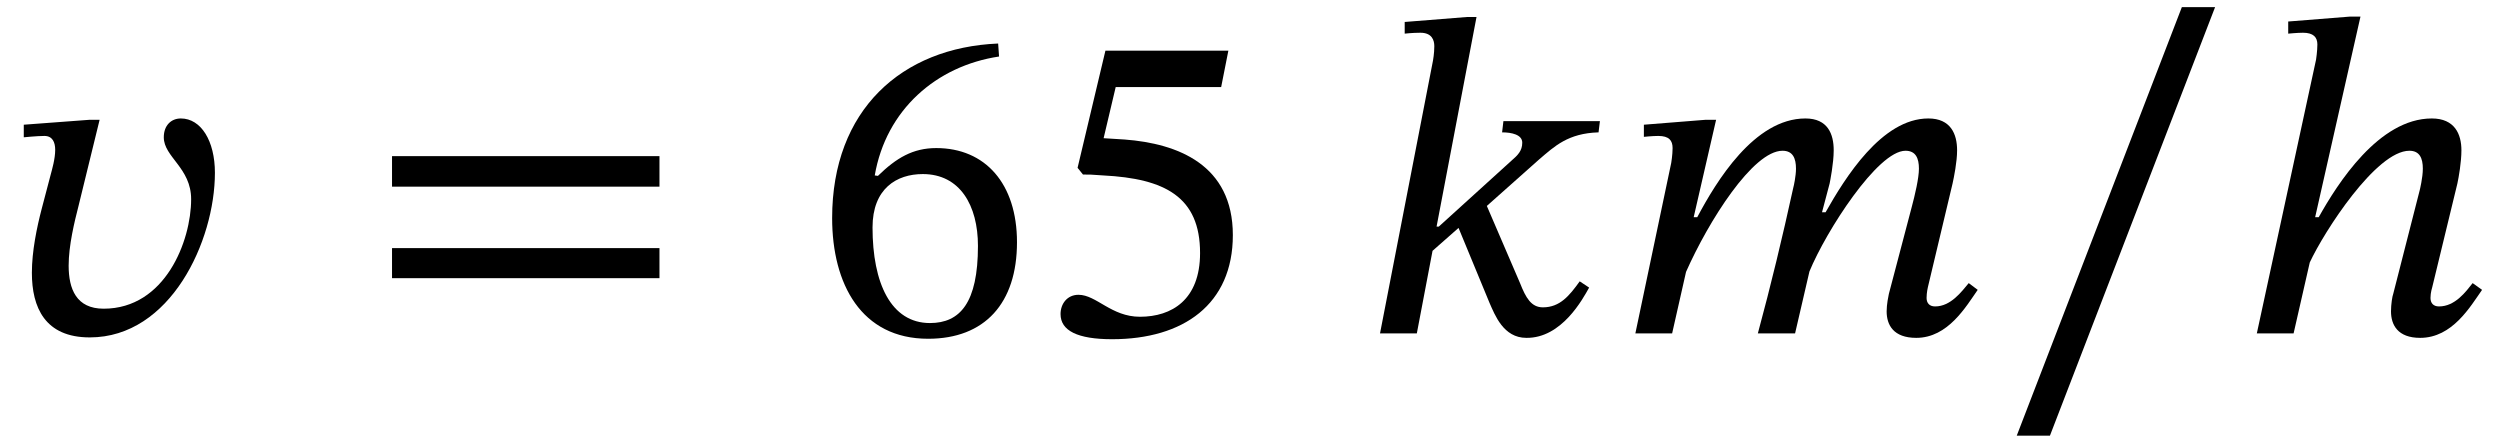 <?xml version='1.0' encoding='UTF-8'?>
<!-- This file was generated by dvisvgm 2.13.3 -->
<svg version='1.1' xmlns='http://www.w3.org/2000/svg' xmlns:xlink='http://www.w3.org/1999/xlink' width='60.78pt' height='10.631pt' viewBox='70.735 60.637 60.78 10.631'>
<defs>
<path id='g1-53' d='M4.549-5.989L4.724-6.873H1.735L1.058-4.025L1.189-3.862C1.342-3.862 1.396-3.862 1.68-3.84C3.185-3.764 4.036-3.316 4.036-1.953C4.036-.818 3.349-.404 2.575-.404C1.876-.404 1.516-.938 1.08-.938C.807-.938 .644-.72 .644-.469C.644-.065 1.058 .142 1.898 .142C3.633 .142 4.833-.709 4.833-2.389C4.833-4.102 3.491-4.615 2.204-4.713L1.691-4.745L1.985-5.989H4.549Z'/>
<path id='g1-54' d='M4.527-7.047C2.182-6.949 .491-5.433 .491-2.804C.491-1.2 1.2 .131 2.825 .131C4.2 .131 4.985-.731 4.985-2.215C4.985-3.644 4.211-4.505 3.022-4.505C2.455-4.505 2.051-4.265 1.604-3.829L1.527-3.84C1.8-5.433 3.022-6.502 4.549-6.731L4.527-7.047ZM4.036-2.127C4.036-.742 3.6-.251 2.869-.251C1.92-.251 1.473-1.222 1.473-2.575C1.473-3.524 2.062-3.873 2.695-3.873C3.6-3.873 4.036-3.109 4.036-2.127Z'/>
<path id='g1-61' d='M7.178-3.567V-4.309H.676V-3.567H7.178ZM7.178-1.342V-2.073H.676V-1.342H7.178Z'/>
<path id='g1-95' d='M5.335-7.931H4.527L.513 2.487H1.32L5.335-7.931Z'/>
<path id='g0-104' d='M5.76-1.222C5.596-1.015 5.335-.655 4.942-.655C4.8-.655 4.735-.742 4.735-.862C4.735-.993 4.778-1.124 4.778-1.124L5.389-3.644C5.422-3.796 5.487-4.167 5.487-4.451C5.487-4.844 5.324-5.225 4.767-5.225C3.48-5.225 2.476-3.644 2.018-2.825H1.931L3.033-7.702H2.782L1.276-7.582V-7.287C1.276-7.287 1.495-7.309 1.636-7.309C1.887-7.309 1.985-7.2 1.985-7.025C1.985-6.862 1.953-6.655 1.953-6.655L.513 0H1.407L1.8-1.724C2.149-2.476 3.415-4.44 4.222-4.44C4.473-4.44 4.549-4.255 4.549-4.004C4.549-3.785 4.473-3.48 4.473-3.48L3.829-.96C3.807-.905 3.775-.709 3.775-.535C3.775-.207 3.938 .109 4.484 .109C5.269 .109 5.705-.655 5.989-1.058L5.76-1.222Z'/>
<path id='g0-107' d='M2.793-7.691H2.553L1.047-7.571V-7.287C1.047-7.287 1.233-7.309 1.429-7.309C1.713-7.309 1.767-7.124 1.767-6.982C1.767-6.807 1.735-6.633 1.735-6.633L.447 0H1.342L1.724-2.007L2.356-2.564L3.109-.742C3.24-.447 3.447 .109 4.004 .109C4.865 .12 5.378-.84 5.531-1.113L5.302-1.265C5.051-.916 4.822-.633 4.407-.633C4.124-.633 3.993-.862 3.851-1.222L3.044-3.098L4.32-4.233C4.691-4.549 5.018-4.865 5.76-4.887L5.793-5.16H3.447L3.415-4.887C3.644-4.887 3.905-4.833 3.905-4.636S3.796-4.331 3.644-4.2L1.876-2.596H1.822L2.793-7.691Z'/>
<path id='g0-109' d='M4.396 0L4.745-1.505C5.149-2.487 6.404-4.44 7.08-4.44C7.331-4.44 7.407-4.255 7.407-4.004C7.407-3.775 7.309-3.36 7.233-3.076L6.676-.96C6.665-.905 6.622-.709 6.622-.535C6.622-.207 6.785 .109 7.342 .109C8.116 .109 8.553-.655 8.836-1.058L8.618-1.222C8.444-1.015 8.182-.655 7.8-.655C7.658-.655 7.593-.742 7.593-.862C7.593-.993 7.625-1.124 7.625-1.124L8.225-3.644C8.258-3.796 8.335-4.167 8.335-4.451C8.335-4.844 8.182-5.225 7.636-5.225C6.502-5.225 5.607-3.775 5.138-2.945H5.051L5.236-3.644C5.247-3.698 5.335-4.135 5.335-4.451C5.335-4.844 5.193-5.225 4.647-5.225C3.404-5.225 2.476-3.687 2.018-2.825H1.931L2.476-5.193H2.225L.72-5.073V-4.778C.72-4.778 .927-4.8 1.069-4.8C1.331-4.8 1.418-4.691 1.418-4.505C1.418-4.342 1.385-4.145 1.385-4.145L.513 0H1.407L1.745-1.495C2.291-2.727 3.371-4.44 4.091-4.44C4.342-4.44 4.418-4.255 4.418-4.004C4.418-3.829 4.364-3.578 4.353-3.545C4.091-2.345 3.807-1.167 3.491 0H4.396Z'/>
<path id='g0-118' d='M2.182-5.193L.578-5.073V-4.767C.578-4.767 .905-4.8 1.08-4.8C1.276-4.8 1.342-4.647 1.342-4.462C1.342-4.244 1.265-3.982 1.233-3.862L1.015-3.033C.895-2.575 .775-1.996 .775-1.473C.775-.633 1.091 .098 2.182 .098C4.145 .098 5.225-2.247 5.225-3.905C5.225-4.68 4.887-5.225 4.396-5.225C4.167-5.225 3.982-5.062 3.982-4.767C3.982-4.287 4.647-4.025 4.647-3.262C4.647-2.247 4.015-.6 2.52-.6C1.855-.6 1.669-1.08 1.669-1.647C1.669-2.138 1.811-2.716 1.909-3.098L2.422-5.193H2.182Z'/>
</defs>
<g id='page1'>
<use x='70.735' y='68.742' xlink:href='#g0-118'/>
<use x='79.59' y='68.742' xlink:href='#g1-61'/>
<use x='90.475' y='68.742' xlink:href='#g1-54'/>
<use x='95.875' y='68.742' xlink:href='#g1-53'/>
<use x='103.839' y='68.742' xlink:href='#g0-107'/>
<use x='109.981' y='68.742' xlink:href='#g0-109'/>
<use x='119.253' y='68.742' xlink:href='#g1-95'/>
<use x='125.09' y='68.742' xlink:href='#g0-104'/>
</g>
</svg><!--Rendered by QuickLaTeX.com-->